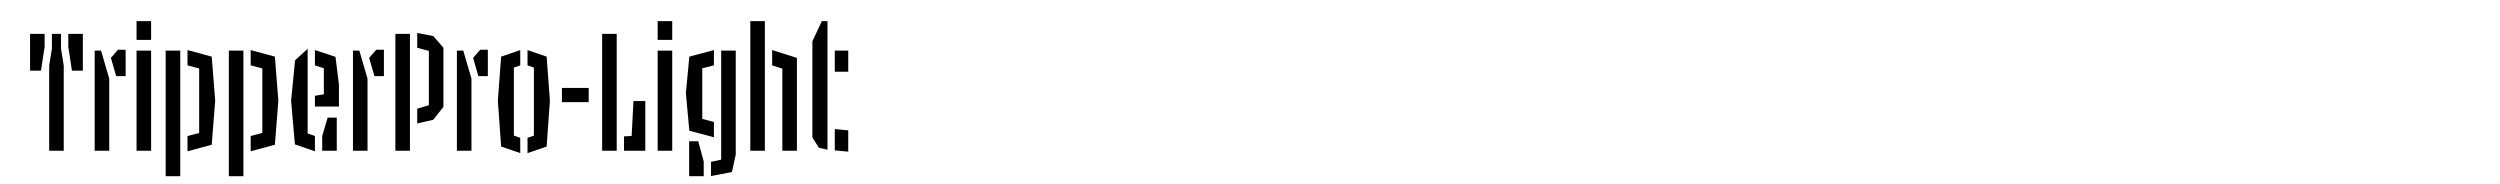 <?xml version="1.0" encoding="utf-8"?>
<!-- Generator: Adobe Illustrator 15.0.0, SVG Export Plug-In . SVG Version: 6.00 Build 0)  -->
<!DOCTYPE svg PUBLIC "-//W3C//DTD SVG 1.1//EN" "http://www.w3.org/Graphics/SVG/1.1/DTD/svg11.dtd">
<svg version="1.1" id="Layer_1" xmlns="http://www.w3.org/2000/svg" xmlns:xlink="http://www.w3.org/1999/xlink" x="0px" y="0px"
	 width="2225px" height="164px" viewBox="0 0 2225 164" enable-background="new 0 0 2225 164" xml:space="preserve">
<g>
	<path d="M26.761,30.15h12.96v11.502l-3.24,21.222h-9.72V30.15z M54.301,30.15v13.123l2.43,15.066v75.817h-12.96V58.339l2.43-15.066
		V30.15H54.301z M64.021,62.875l-3.24-21.222V30.15h12.96v32.725H64.021z"/>
	<path d="M84.271,45.055h5.67l7.29,24.949v64.153h-12.96V45.055z M98.689,51.535l6.318-7.291h6.804v23.491h-8.424L98.689,51.535z"/>
	<path d="M121.53,18.811h12.96v16.686h-12.96V18.811z M121.53,45.055h12.96v89.102h-12.96V45.055z"/>
	<path d="M160.408,156.837h-12.96V45.055h12.96V156.837z M166.888,58.177V44.569l21.546,5.832l3.078,39.205l-3.078,39.205
		l-21.546,5.832v-13.608l10.368-2.754V60.931L166.888,58.177z"/>
	<path d="M216.62,156.837h-12.96V45.055h12.96V156.837z M223.1,58.177V44.569l21.546,5.832l3.078,39.205l-3.078,39.205
		l-21.546,5.832v-13.608l10.368-2.754V60.931L223.1,58.177z"/>
	<path d="M273.803,118.766l6.48,2.269v13.608l-17.82-6.156l-3.402-38.719l3.564-36.126l11.178-10.207V118.766z M298.589,50.563
		l3.078,24.625V94.79h-21.384v-9.559l7.938-1.296V60.769l-7.938-2.592V44.569L298.589,50.563z M299.723,134.156h-12.96v-13.122
		l4.86-16.362h8.1V134.156z"/>
	<path d="M314.139,45.055h5.67l7.29,24.949v64.153h-12.96V45.055z M328.558,51.535l6.318-7.291h6.804v23.491h-8.424L328.558,51.535z
		"/>
	<path d="M364.845,30.15v104.006h-12.96V30.15H364.845z M385.581,32.095l9.072,10.368v52.65l-9.072,11.503l-14.256,3.239V96.733
		l10.368-3.078V45.379l-10.368-2.916V29.341L385.581,32.095z"/>
	<path d="M406.639,45.055h5.67l7.29,24.949v64.153h-12.96V45.055z M421.057,51.535l6.318-7.291h6.804v23.491h-8.424L421.057,51.535z
		"/>
	<path d="M457.344,120.71l5.67,1.944v13.608l-17.01-5.832l-2.916-40.825l2.916-39.205l17.01-5.832v13.608l-5.67,1.944V120.71z
		 M475.165,60.121l-5.67-1.944V44.569l17.01,5.832l2.916,39.205l-2.916,40.825l-17.01,5.832v-13.608l5.67-1.944V60.121z"/>
	<path d="M523.924,78.266v12.636H500.11V78.266H523.924z"/>
	<path d="M535.912,134.156V30.15h12.96v104.006H535.912z M574.307,134.156h-18.955v-12.798l6.804-0.324l1.62-31.104h10.53V134.156z"
		/>
	<path d="M585.322,18.811h12.96v16.686h-12.96V18.811z M585.322,45.055h12.96v89.102h-12.96V45.055z"/>
	<path d="M635.378,58.177l-10.368,2.592v45.037l10.368,2.754v13.608l-21.871-5.832l-3.078-33.372l3.078-32.563l21.871-5.832V58.177z
		 M621.446,125.732l4.86,17.982v13.122h-12.96v-31.104H621.446z M654.818,45.055v92.504l-3.402,15.552l-18.63,3.564v-12.637
		l9.072-1.943v-97.04H654.818z"/>
	<path d="M680.738,18.811v115.346h-12.96V18.811H680.738z M709.25,134.156h-12.96V61.093l-9.072-2.916V44.569l22.032,6.966V134.156z
		"/>
	<path d="M736.466,133.185l-7.614-1.62l-5.832-9.234V36.792l8.424-17.982h5.022V133.185z M754.934,45.055v18.792h-11.988V45.055
		H754.934z M742.946,133.832v-18.954l11.988,1.134v18.954L742.946,133.832z"/>
</g>
</svg>
